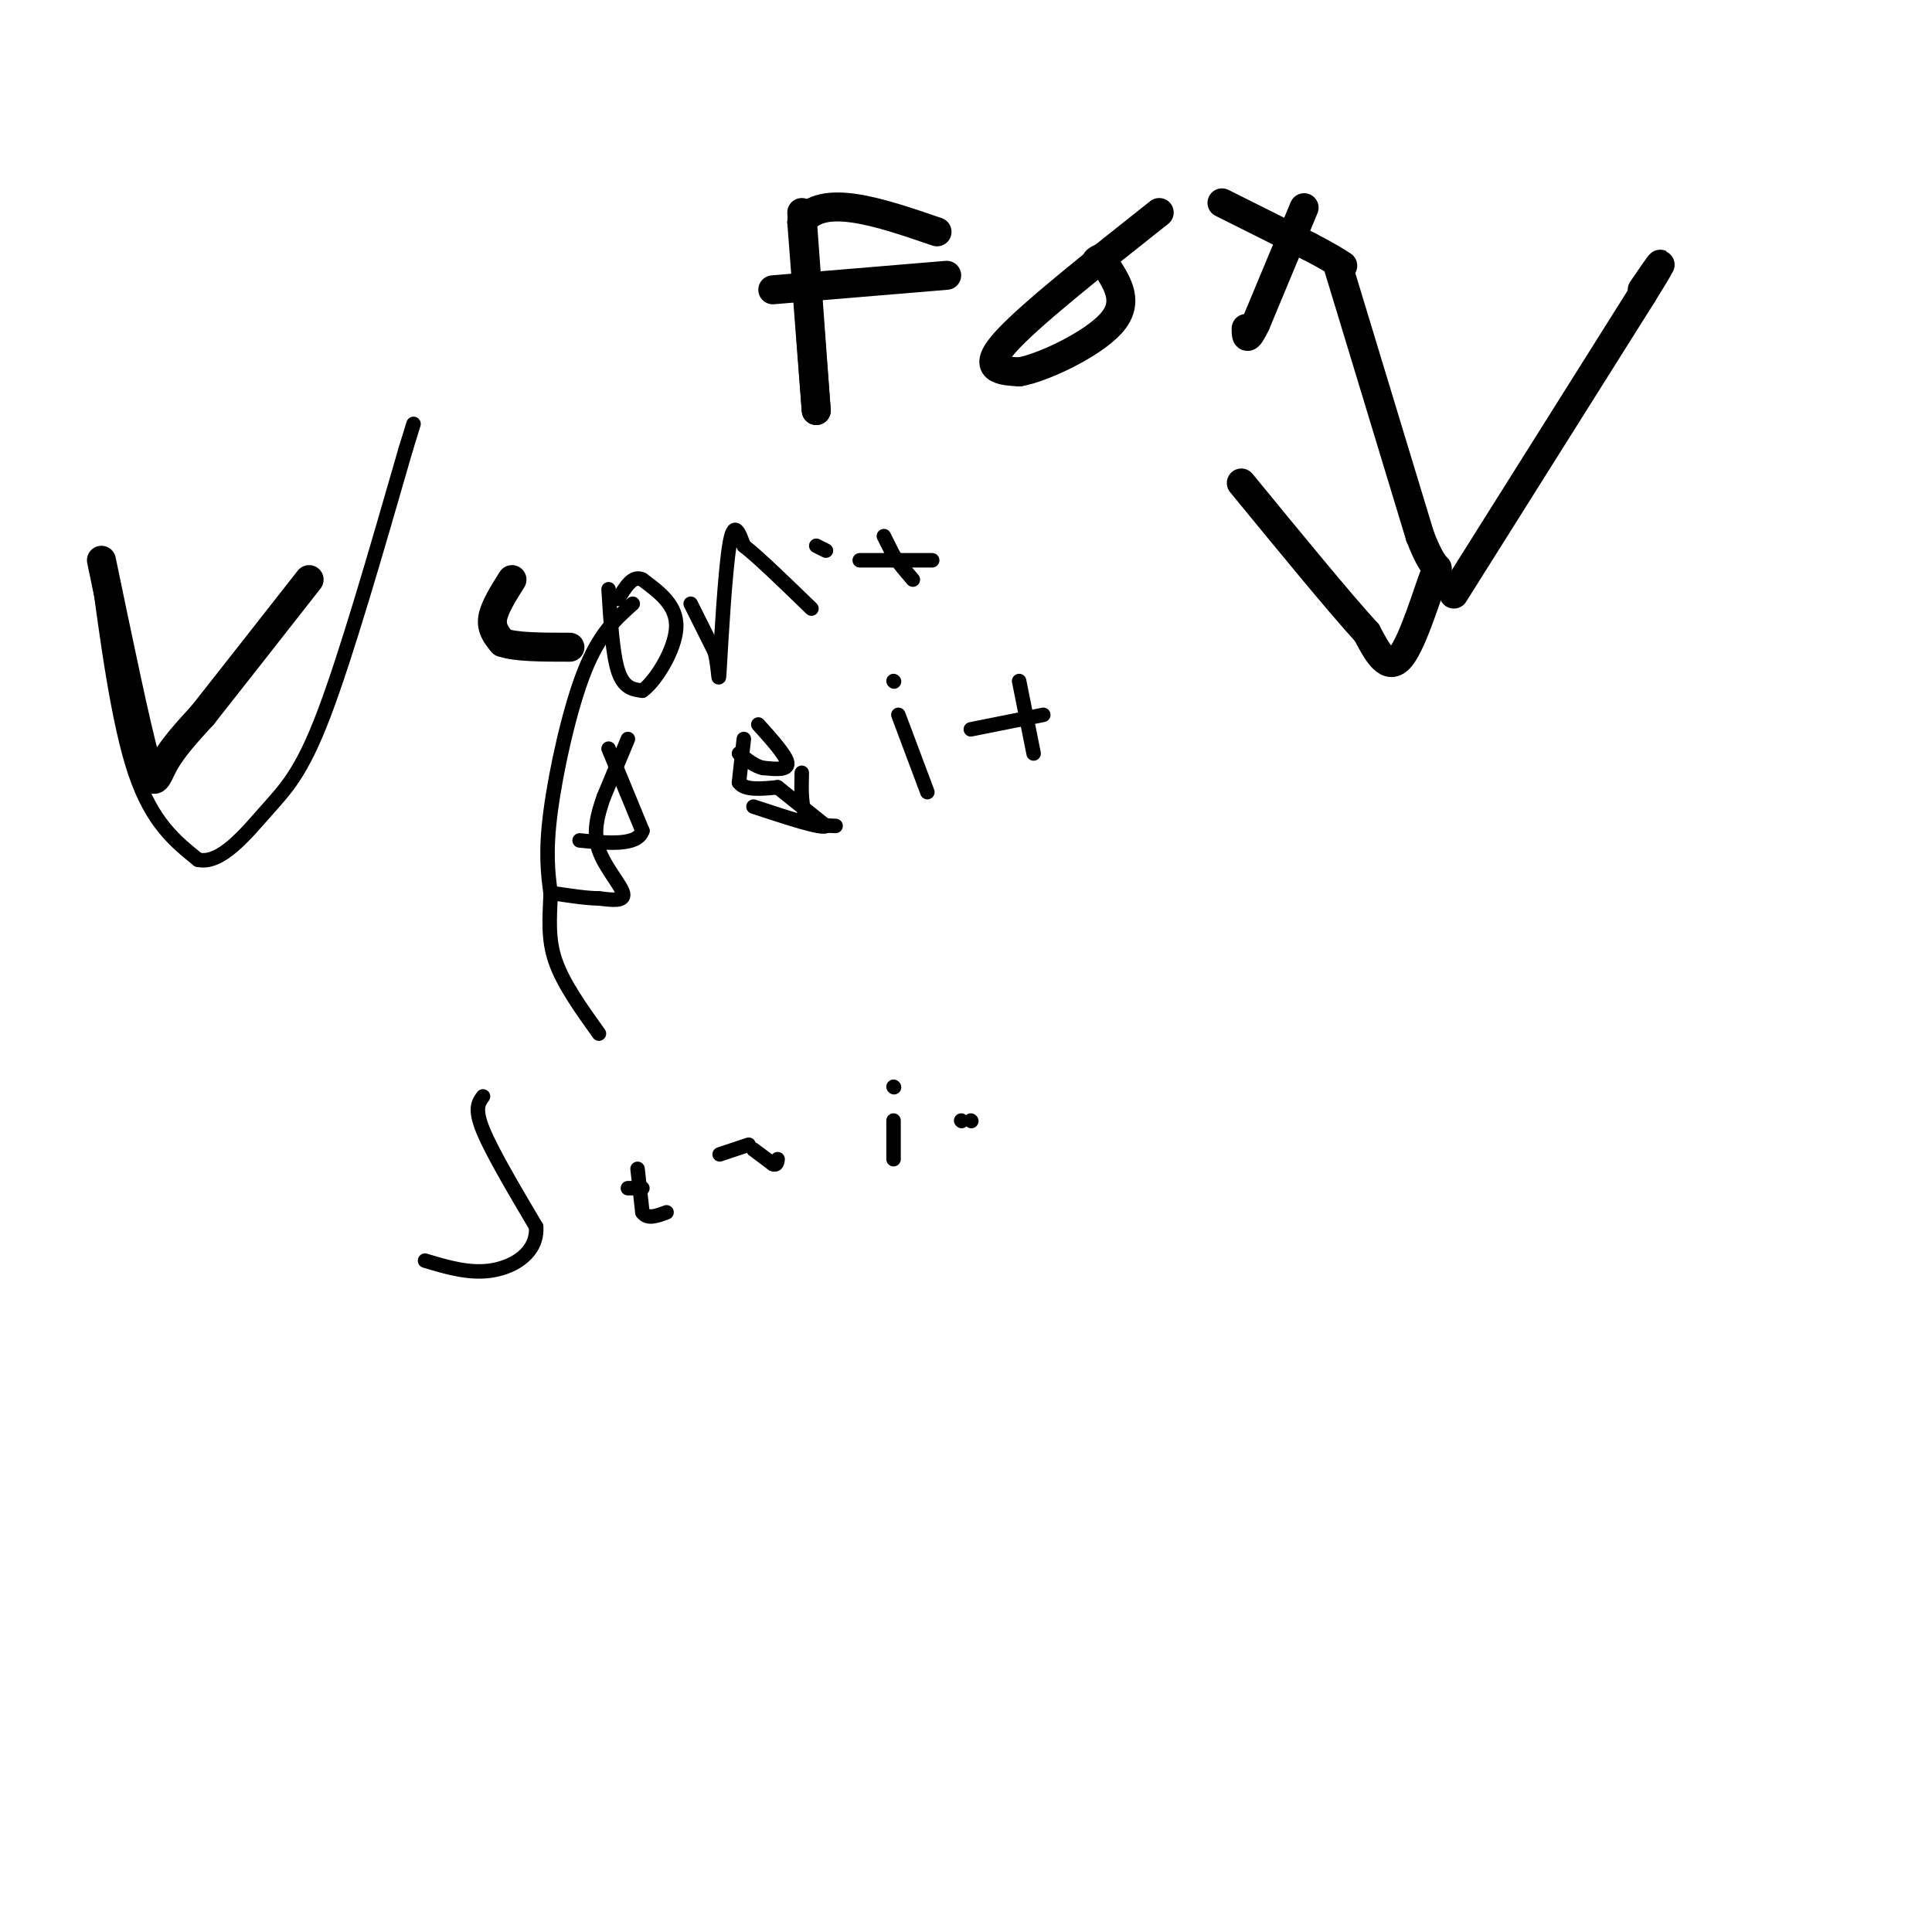 <svg viewBox='0 0 400 400' version='1.1' xmlns='http://www.w3.org/2000/svg' xmlns:xlink='http://www.w3.org/1999/xlink'><g fill='none' stroke='#000000' stroke-width='6' stroke-linecap='round' stroke-linejoin='round'><path d='M166,44c0.000,0.000 3.000,41.000 3,41'/><path d='M169,85c0.000,0.333 -1.500,-19.333 -3,-39'/><path d='M166,46c4.167,-6.167 16.083,-2.083 28,2'/><path d='M160,60c0.000,0.000 36.000,-3.000 36,-3'/><path d='M240,44c-13.583,10.750 -27.167,21.500 -32,27c-4.833,5.500 -0.917,5.750 3,6'/><path d='M211,77c4.733,-0.756 15.067,-5.644 19,-10c3.933,-4.356 1.467,-8.178 -1,-12'/><path d='M229,55c-0.500,-2.167 -1.250,-1.583 -2,-1'/><path d='M270,43c0.000,0.000 -10.000,24.000 -10,24'/><path d='M260,67c-2.000,4.167 -2.000,2.583 -2,1'/><path d='M253,42c0.000,0.000 18.000,9.000 18,9'/><path d='M271,51c4.167,2.167 5.583,3.083 7,4'/><path d='M277,55c0.000,0.000 17.000,56.000 17,56'/><path d='M294,111c3.643,9.405 4.250,4.917 3,8c-1.250,3.083 -4.357,13.738 -7,17c-2.643,3.262 -4.821,-0.869 -7,-5'/><path d='M283,131c-5.500,-6.000 -15.750,-18.500 -26,-31'/><path d='M301,123c0.000,0.000 39.000,-62.000 39,-62'/><path d='M340,61c6.500,-10.500 3.250,-5.750 0,-1'/><path d='M21,116c3.533,16.978 7.067,33.956 9,41c1.933,7.044 2.267,4.156 4,1c1.733,-3.156 4.867,-6.578 8,-10'/><path d='M42,148c5.000,-6.333 13.500,-17.167 22,-28'/><path d='M106,120c-1.833,2.917 -3.667,5.833 -4,8c-0.333,2.167 0.833,3.583 2,5'/><path d='M104,133c2.667,1.000 8.333,1.000 14,1'/></g>
<g fill='none' stroke='#000000' stroke-width='3' stroke-linecap='round' stroke-linejoin='round'><path d='M126,122c0.417,6.750 0.833,13.500 2,17c1.167,3.500 3.083,3.750 5,4'/><path d='M133,143c2.644,-1.822 6.756,-8.378 7,-13c0.244,-4.622 -3.378,-7.311 -7,-10'/><path d='M133,120c-2.000,-1.000 -3.500,1.500 -5,4'/><path d='M143,125c0.000,0.000 5.000,10.000 5,10'/><path d='M148,135c0.917,3.714 0.708,8.000 1,3c0.292,-5.000 1.083,-19.286 2,-25c0.917,-5.714 1.958,-2.857 3,0'/><path d='M154,113c2.833,2.167 8.417,7.583 14,13'/><path d='M169,113c0.000,0.000 2.000,1.000 2,1'/><path d='M183,111c0.000,0.000 2.000,4.000 2,4'/><path d='M185,115c1.000,1.500 2.500,3.250 4,5'/><path d='M178,116c0.000,0.000 15.000,0.000 15,0'/><path d='M126,155c0.000,0.000 7.000,17.000 7,17'/><path d='M133,172c-1.000,3.167 -7.000,2.583 -13,2'/><path d='M154,153c0.000,0.000 -1.000,9.000 -1,9'/><path d='M153,162c1.167,1.667 4.583,1.333 8,1'/><path d='M157,150c2.917,3.250 5.833,6.500 6,8c0.167,1.500 -2.417,1.250 -5,1'/><path d='M158,159c-1.667,-0.333 -3.333,-1.667 -5,-3'/><path d='M186,148c0.000,0.000 6.000,16.000 6,16'/><path d='M185,141c0.000,0.000 0.100,0.100 0.1,0.1'/><path d='M211,141c0.000,0.000 3.000,15.000 3,15'/><path d='M201,151c0.000,0.000 15.000,-3.000 15,-3'/><path d='M20,116c2.250,16.833 4.500,33.667 8,44c3.500,10.333 8.250,14.167 13,18'/><path d='M41,178c4.667,1.060 9.833,-5.292 14,-10c4.167,-4.708 7.333,-7.774 12,-20c4.667,-12.226 10.833,-33.613 17,-55'/><path d='M84,93c2.833,-9.167 1.417,-4.583 0,0'/><path d='M130,153c0.000,0.000 -5.000,12.000 -5,12'/><path d='M125,165c-1.357,3.821 -2.250,7.375 -1,11c1.250,3.625 4.643,7.321 5,9c0.357,1.679 -2.321,1.339 -5,1'/><path d='M124,186c-2.333,0.000 -5.667,-0.500 -9,-1'/><path d='M166,160c-0.083,3.583 -0.167,7.167 1,9c1.167,1.833 3.583,1.917 6,2'/><path d='M161,163c0.000,0.000 10.000,8.000 10,8'/><path d='M171,171c-0.833,0.667 -7.917,-1.667 -15,-4'/><path d='M100,227c-0.917,1.250 -1.833,2.500 0,7c1.833,4.500 6.417,12.250 11,20'/><path d='M111,254c0.333,5.200 -4.333,8.200 -9,9c-4.667,0.800 -9.333,-0.600 -14,-2'/><path d='M132,242c0.000,0.000 1.000,9.000 1,9'/><path d='M133,251c1.000,1.500 3.000,0.750 5,0'/><path d='M130,246c0.000,0.000 3.000,0.000 3,0'/><path d='M156,238c0.000,0.000 4.000,3.000 4,3'/><path d='M160,241c0.833,0.333 0.917,-0.333 1,-1'/><path d='M155,237c0.000,0.000 -6.000,2.000 -6,2'/><path d='M185,232c0.000,0.000 0.000,8.000 0,8'/><path d='M185,225c0.000,0.000 0.100,0.100 0.1,0.1'/><path d='M201,232c0.000,0.000 0.100,0.100 0.1,0.1'/><path d='M199,232c0.000,0.000 0.100,0.100 0.1,0.1'/><path d='M131,125c-3.444,3.067 -6.889,6.133 -10,14c-3.111,7.867 -5.889,20.533 -7,29c-1.111,8.467 -0.556,12.733 0,17'/><path d='M114,185c-0.178,5.089 -0.622,9.311 1,14c1.622,4.689 5.311,9.844 9,15'/></g>
</svg>